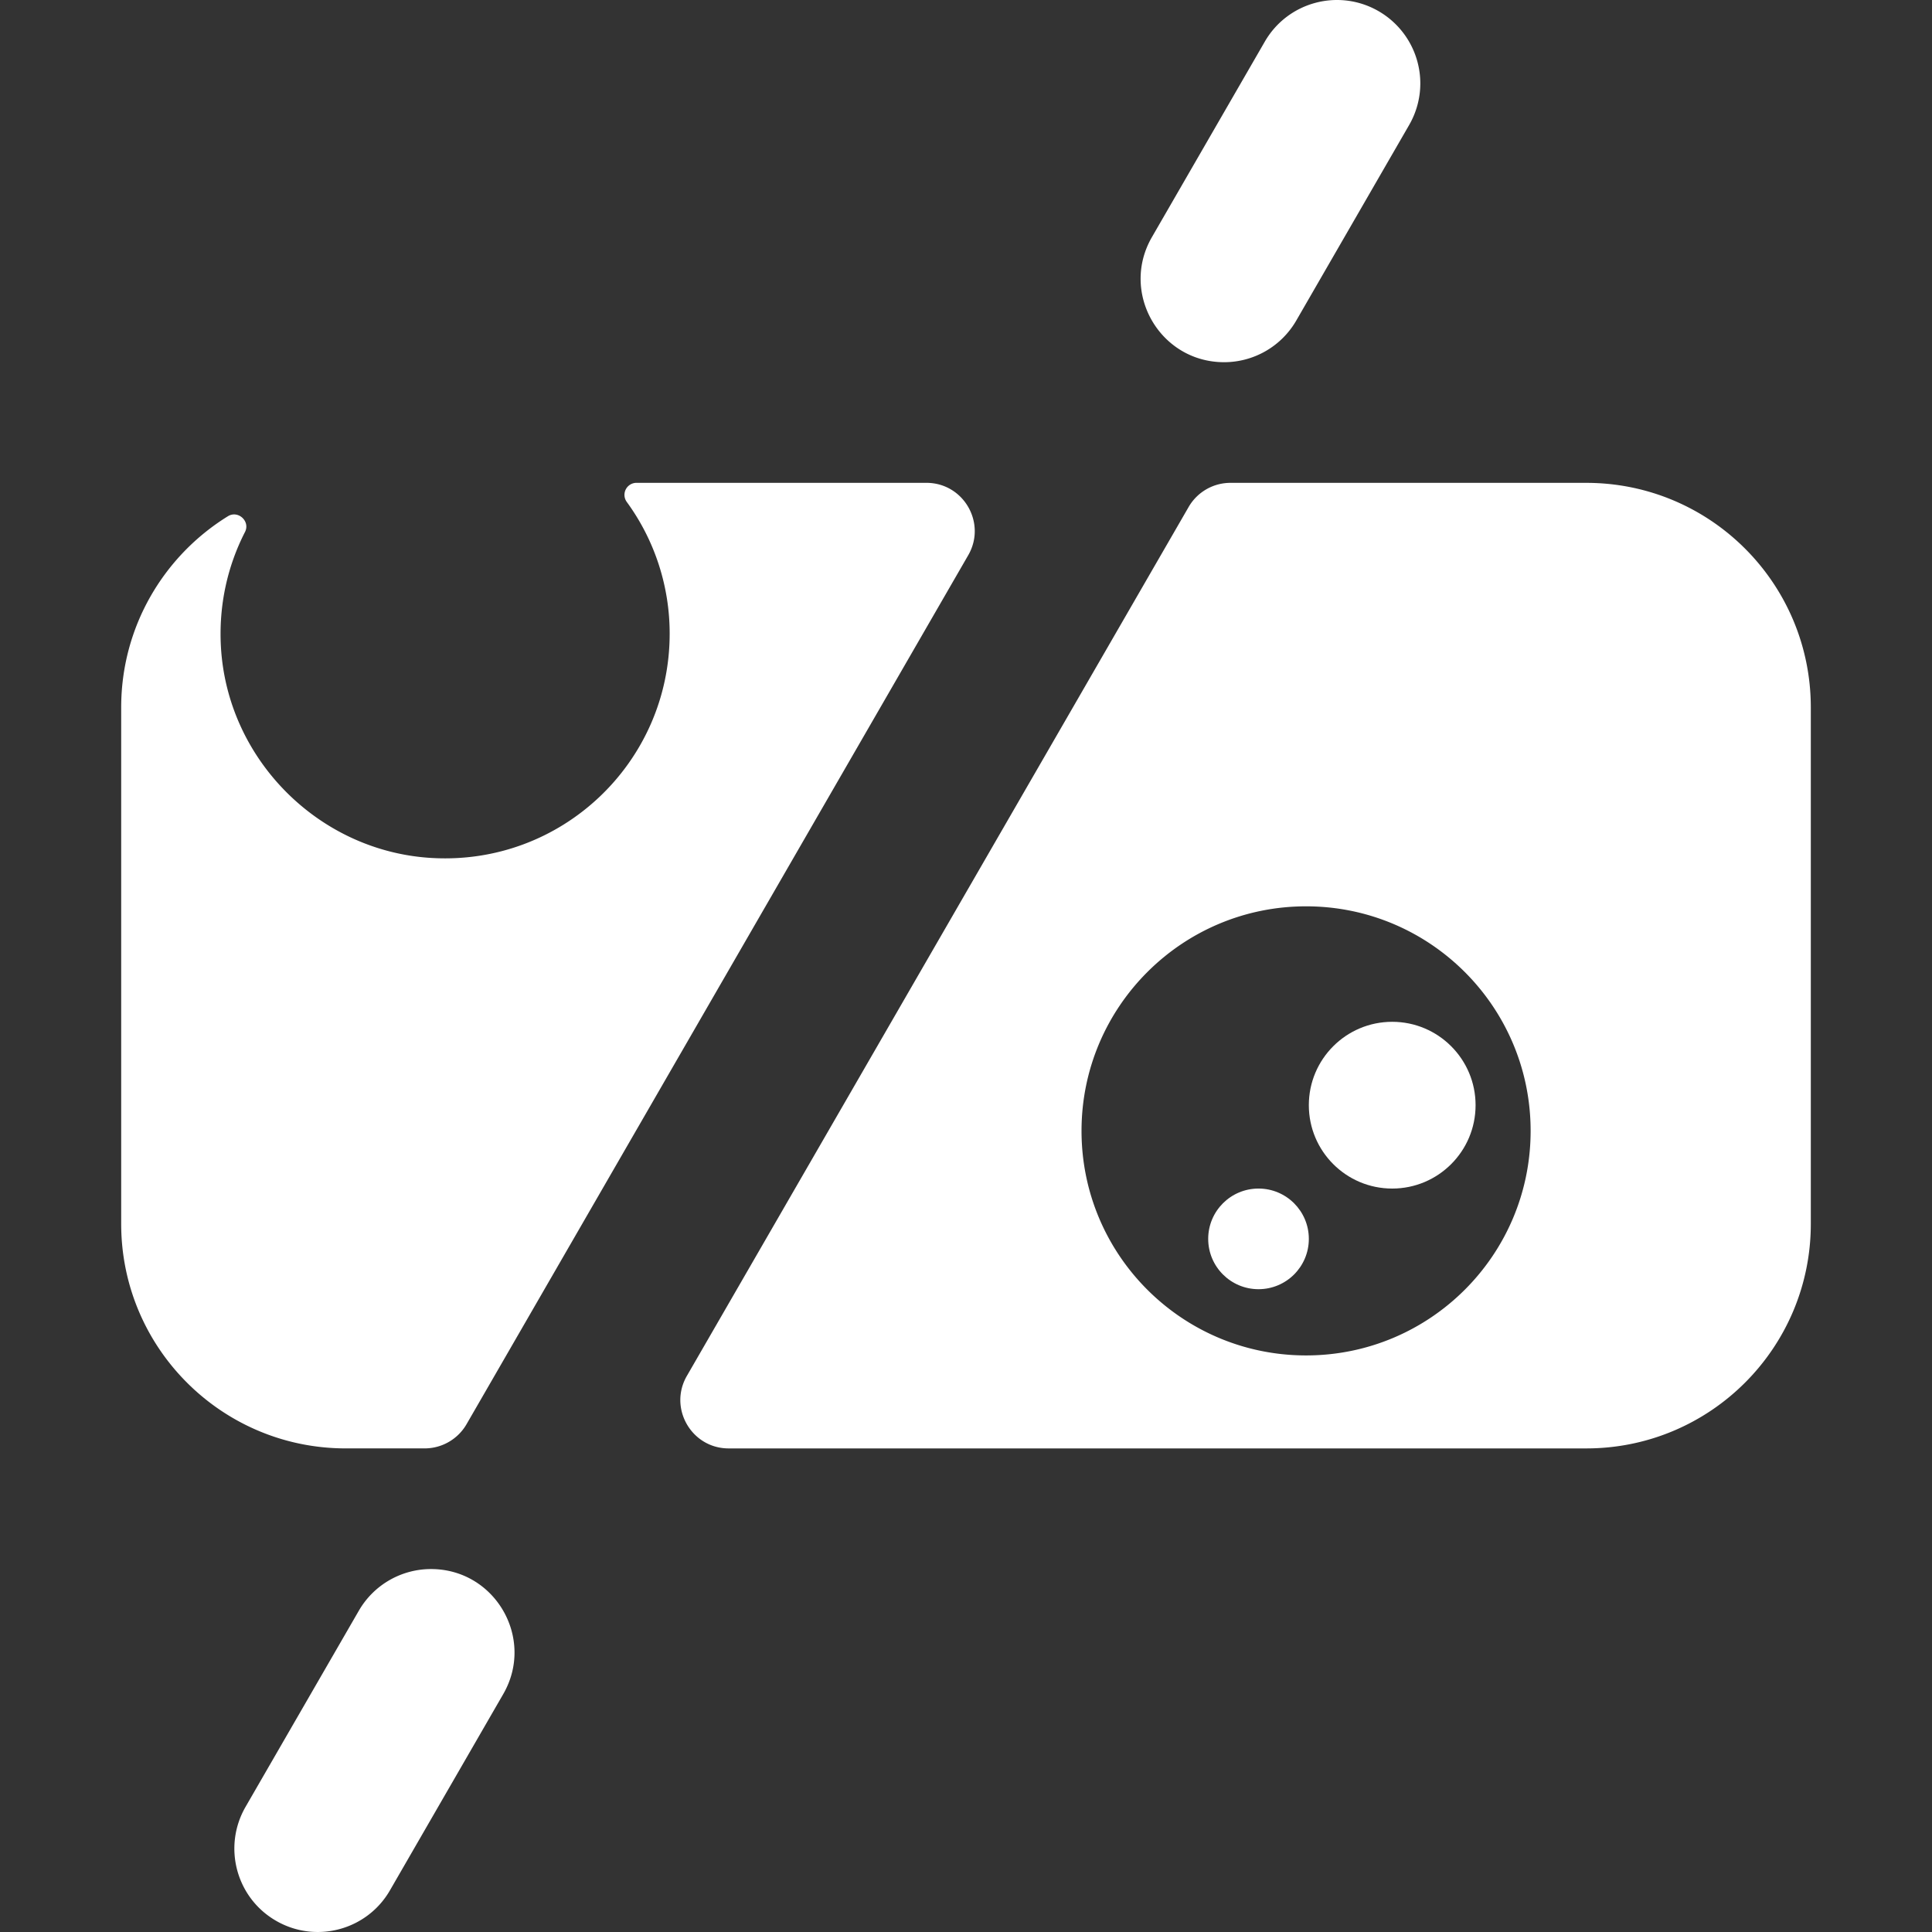 <?xml version="1.0" encoding="UTF-8"?> <svg xmlns="http://www.w3.org/2000/svg" id="Слой_1" data-name="Слой 1" viewBox="0 0 4096 4096"><rect x="0" y="0" width="4096" height="4096" fill="#333333" stroke="none"/> <defs> <style> .cls-1 { fill: #fff; } </style> </defs> <g> <path class="cls-1" d="M2052.73,1177.11,989,3019.63a102.71,102.71,0,0,1-88.64,51.09H733c-262.93,0-476.07-213.15-476.07-476.07V1499.72c0-171.27,90.54-321.37,226.23-405.23,21.64-13.38,47.86,10.69,36.27,33.34-37,72.23-55.9,155.08-51.07,242.8,13.1,238.21,206.13,433.06,444.23,448.18,276.92,17.6,507.15-201.74,507.15-475.07a472.75,472.75,0,0,0-90.92-279.55,25.5,25.5,0,0,1,20.62-40.54h614.61C2042.8,1023.65,2092.09,1108.86,2052.73,1177.11Z"></path> <path class="cls-1" d="M3363,1023.69H2608.69a102.29,102.29,0,0,0-88.64,51.09L1456.17,2917.12c-39.35,68.24,9.93,153.64,88.64,153.64H3363c263,0,476.07-213.21,476.07-476.07V1499.76C3839,1236.72,3626,1023.69,3363,1023.69ZM2769,2873.61c-262.86,0-476.07-213-476.07-476.06,0-262.86,213.21-476.07,476.07-476.07s476.06,213.21,476.06,476.07C3245.07,2660.59,3031.86,2873.61,2769,2873.61Z"></path> <path class="cls-1" d="M913.79,3326.53c136.07,0,221.12,147.3,153.09,265.14l-240.15,416c-48.74,84.49-156.88,113.38-241.37,64.63-84.67-48.74-113.55-156.88-64.81-241.55L760.72,3414.9a176.75,176.75,0,0,1,153.07-88.37Z"></path> <path class="cls-1" d="M3011.18,177a176.29,176.29,0,0,1-23.83,88.28l-239.1,414.23a176.72,176.72,0,0,1-153.06,88.38h0c-136.05,0-221.08-147.29-153.05-265.11L2681.35,88.49c48.74-84.67,156.88-113.55,241.37-64.81A177,177,0,0,1,3011.18,177Z"></path> <circle class="cls-1" cx="2951.59" cy="2343.08" r="176.76"></circle> <circle class="cls-1" cx="2668.16" cy="2626.52" r="106.68"></circle> </g> </svg> 